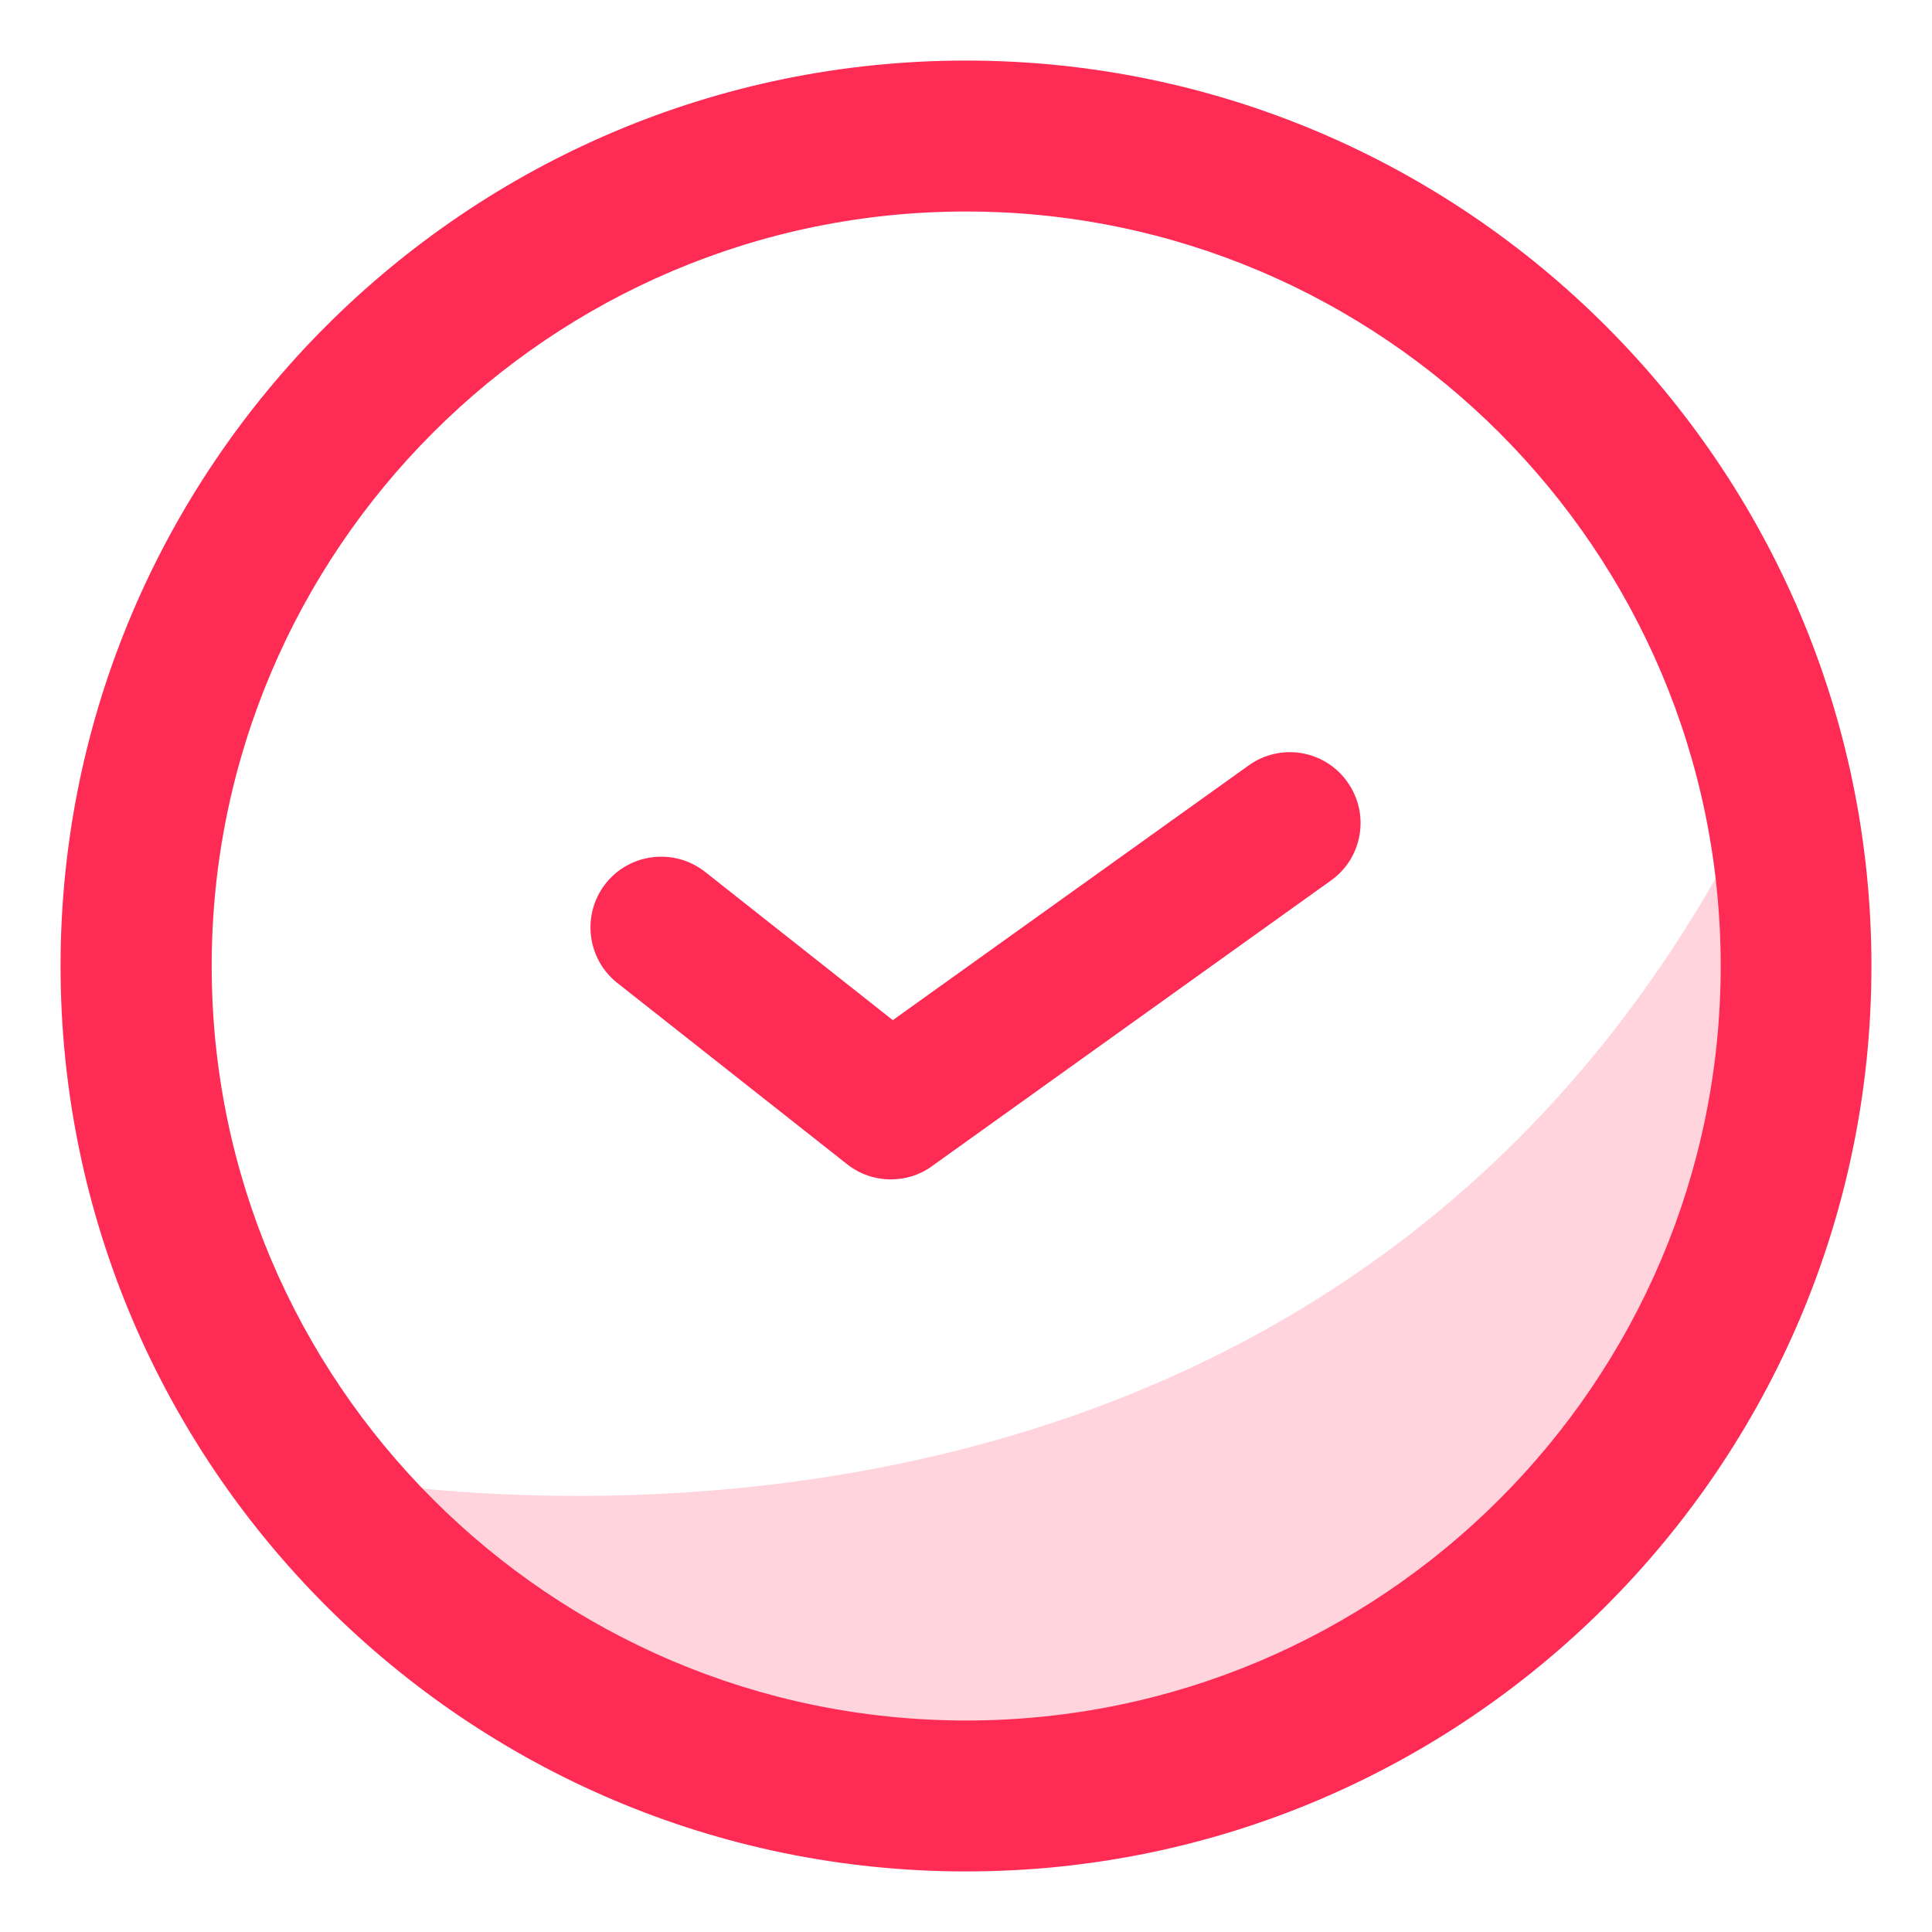 <?xml version="1.0" encoding="utf-8"?>
<!-- Generator: Adobe Illustrator 26.0.3, SVG Export Plug-In . SVG Version: 6.00 Build 0)  -->
<svg version="1.1" id="Layer_1" xmlns="http://www.w3.org/2000/svg" xmlns:xlink="http://www.w3.org/1999/xlink" x="0px" y="0px"
	 viewBox="0 0 1024 1024" style="enable-background:new 0 0 1024 1024;" xml:space="preserve">
<style type="text/css">
	.st0{opacity:0.2;fill:#FE2C55;enable-background:new    ;}
	.st1{fill:#FE2C55;}
	.st2{fill:none;stroke:#380337;stroke-width:80;stroke-linecap:round;stroke-linejoin:round;stroke-miterlimit:10;}
</style>
<path class="st0" d="M163.7,780.6c0,0,548.2,117.2,775.6-373.1c0,0,70.9,328.1-188.3,473.8S230.4,899.4,163.7,780.6z"/>
<path class="st1" d="M512,991.9C247.4,991.9,32.1,776.6,32.1,512S247.4,32.1,512,32.1S991.9,247.4,991.9,512S776.7,991.9,512,991.9z
	 M512,112.1c-220.4,0-399.8,179.4-399.8,399.9s179.4,399.9,399.9,399.9S912,732.5,912,512S732.5,112.1,512,112.1z"/>
<path class="st2" d="M309.5,489.1"/>
<path class="st1" d="M472.1,625.1c-8.2,0-16.4-2.7-23.2-8.1L327.2,521c-16.2-12.8-19-36.4-6.2-52.7c12.8-16.2,36.4-19,52.7-6.2
	l99.5,78.6l188.6-135c16.9-12.1,40.3-8.2,52.3,8.7c12.1,16.9,8.2,40.3-8.7,52.3L493.8,618.2C487.4,622.9,479.7,625.1,472.1,625.1z"
	/>
</svg>
